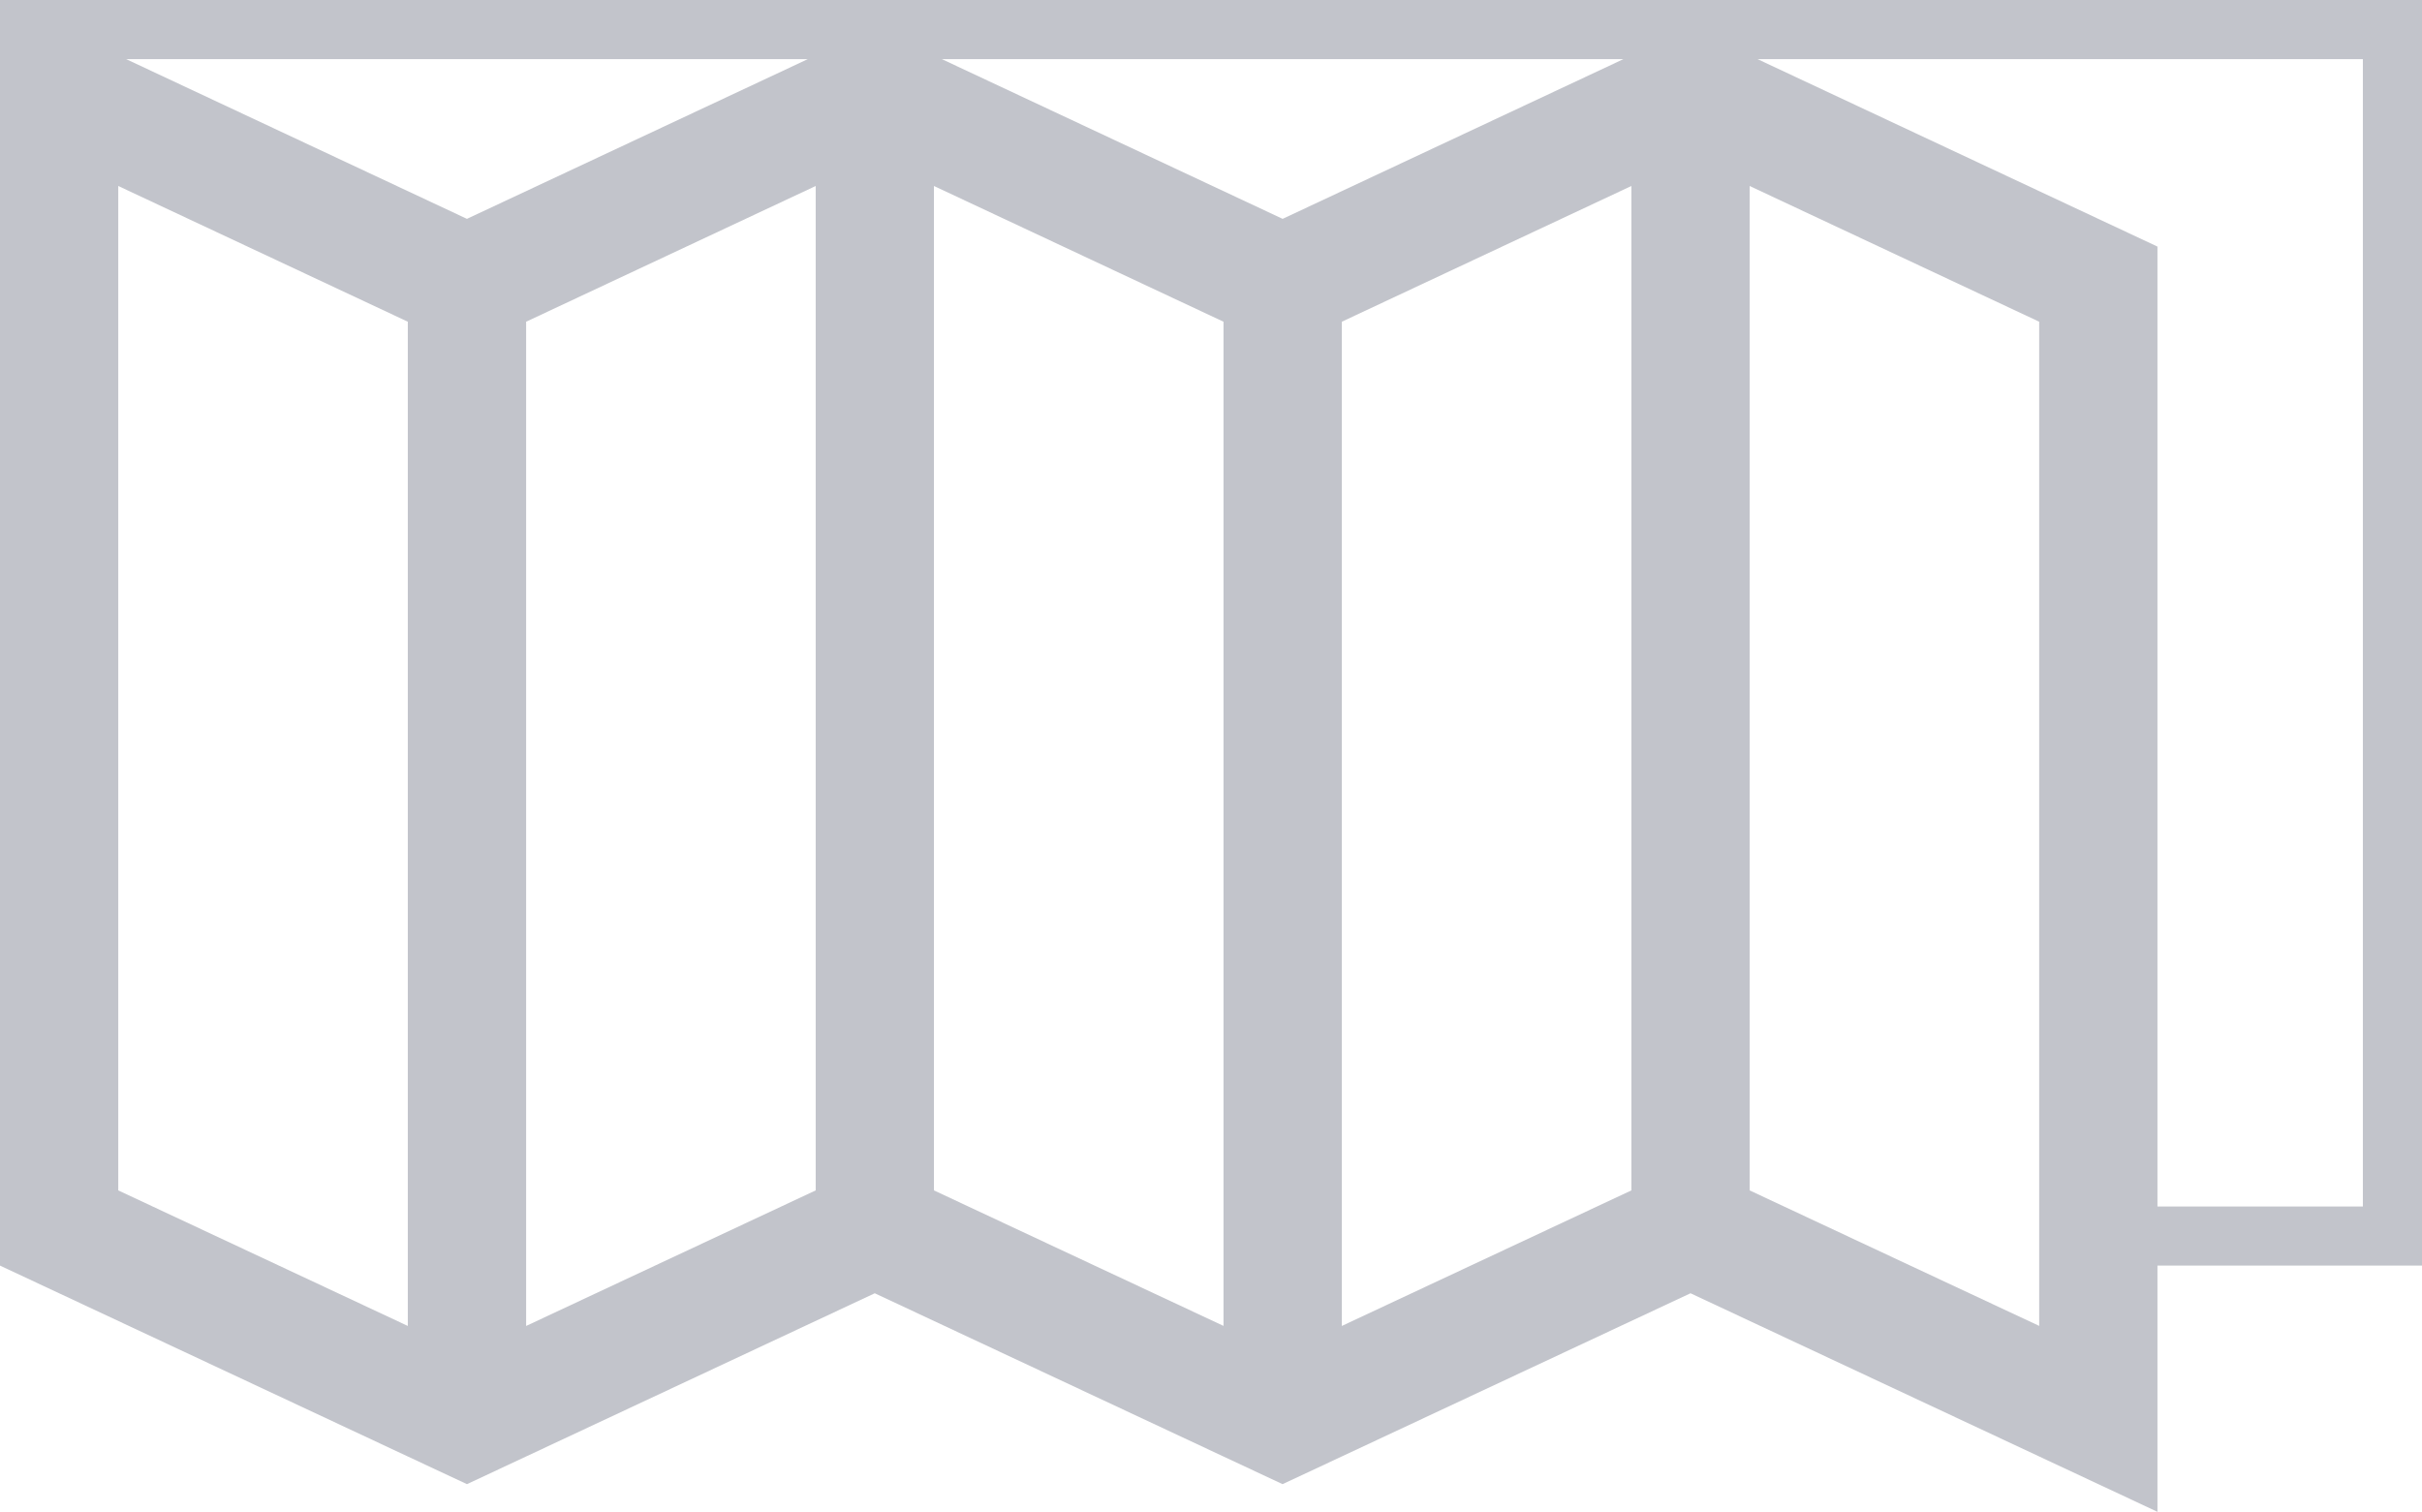 <?xml version="1.0" encoding="UTF-8"?> <svg xmlns="http://www.w3.org/2000/svg" id="Layer_1" data-name="Layer 1" width="40.961" height="25.573" viewBox="0 0 40.961 25.573"><defs><style>.cls-1{fill:#c2c4cb;}</style></defs><path class="cls-1" d="M0,0V21.408l6.897,3.229,1,.468,1-.468,5.897-2.761,5.897,2.761,1,.468,1-.468L28.59,21.876l7.897,3.697V21.408h4.474V0ZM6.897,20.408v2.021l-2.18-1.021-2.136-1L2,20.136V3.146L6.897,5.442Zm1-16.706L2.133,1H13.662ZM13.795,20.136l-.581.272-2.136,1-2.18,1.021V5.442l4.897-2.296Zm6.897.272v2.02l-2.18-1.02-2.136-1-.581-.272V3.146l4.897,2.296Zm1-16.706L15.928,1H27.456ZM27.59,20.136l-.581.272-2.136,1-2.18,1.021V5.442L27.59,3.146Zm6.897.272v2.02l-2.18-1.02-2.136-1-.581-.272V3.146L34.487,5.442Zm5.474,0H36.487V4.171L29.723,1H39.961Z"></path></svg> 